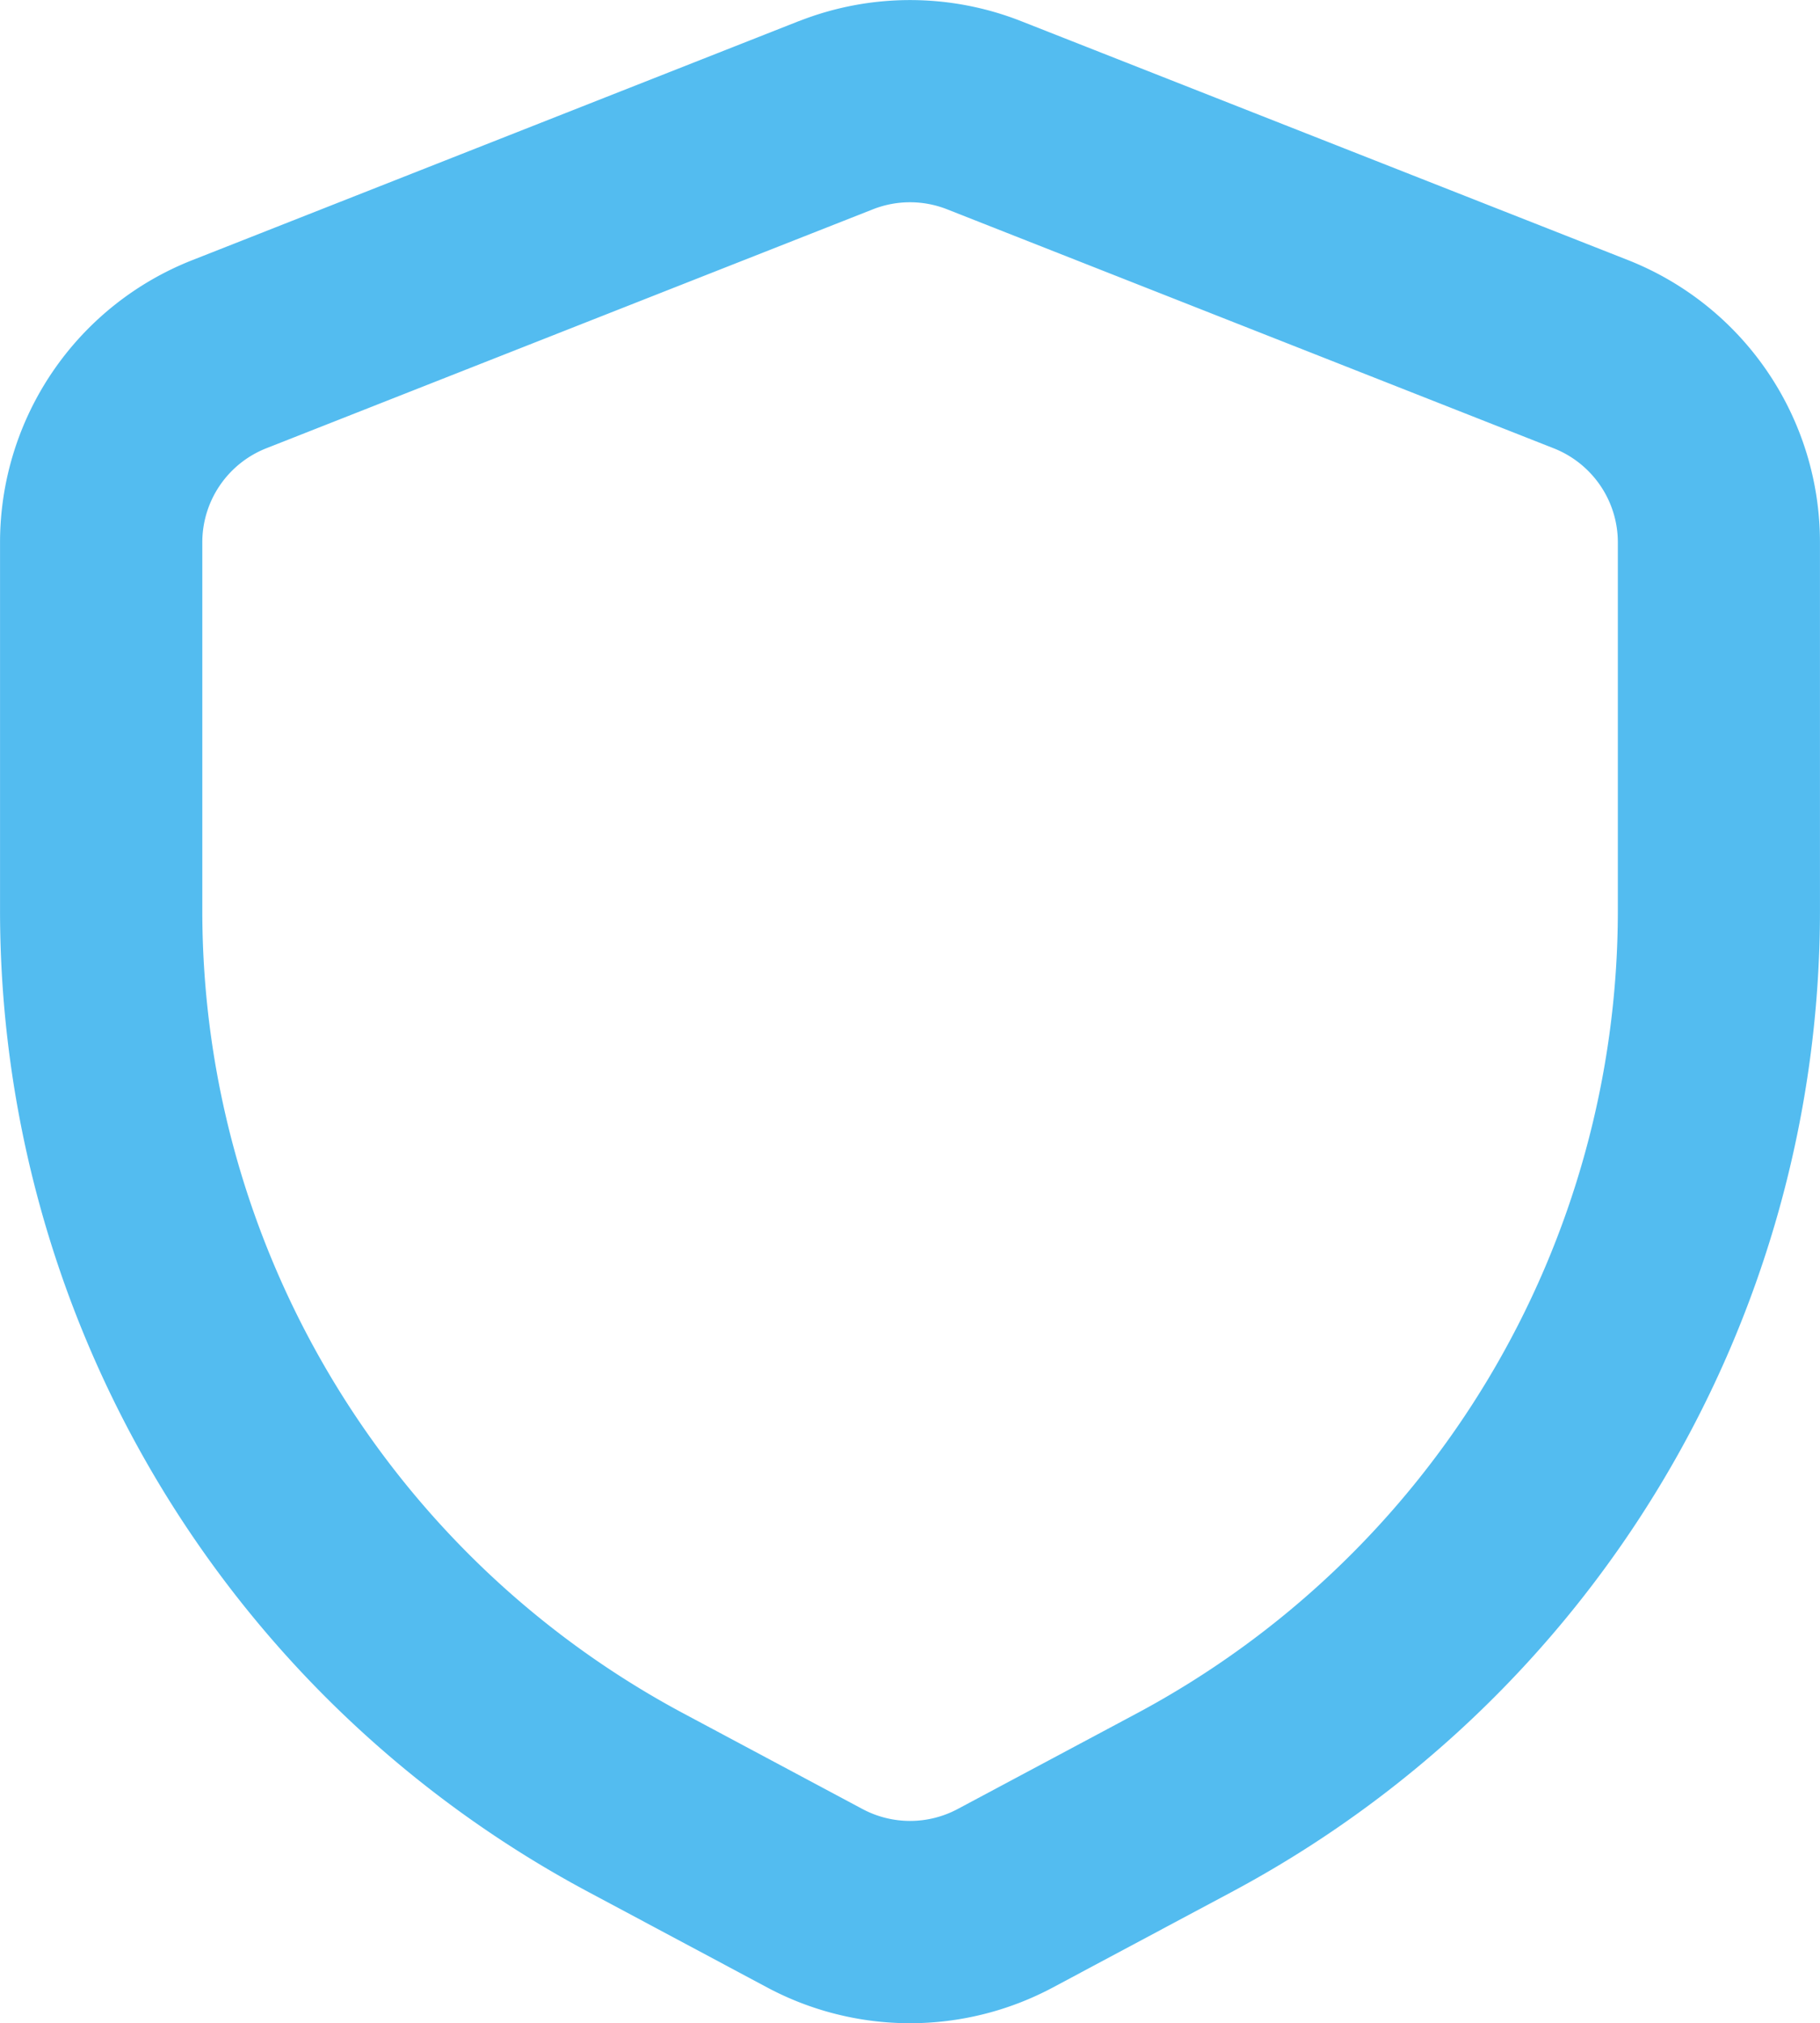 <svg width="24.771" height="27.528" viewBox="0 0 24.77 27.528" fill="none" xmlns="http://www.w3.org/2000/svg"><path d="M12.89 2.848a1.378 1.378 0 00-1.01 0L3.625 6.099a1.376 1.376 0 00-.872 1.28v5.01c0 4.573 2.52 8.774 6.554 10.927l2.431 1.298c.405.216.891.216 1.296 0l2.432-1.298a12.385 12.385 0 006.553-10.927V7.38c0-.565-.346-1.072-.872-1.28L12.89 2.848zM10.873.288a4.128 4.128 0 013.025 0l8.257 3.25A4.128 4.128 0 0124.77 7.38v5.01a15.138 15.138 0 01-8.009 13.354l-2.431 1.298a4.129 4.129 0 01-3.889 0L8.01 25.744A15.137 15.137 0 010 12.389V7.38a4.128 4.128 0 012.616-3.84L10.873.287z" fill-rule="evenodd" fill="#53bcf0"/></svg>